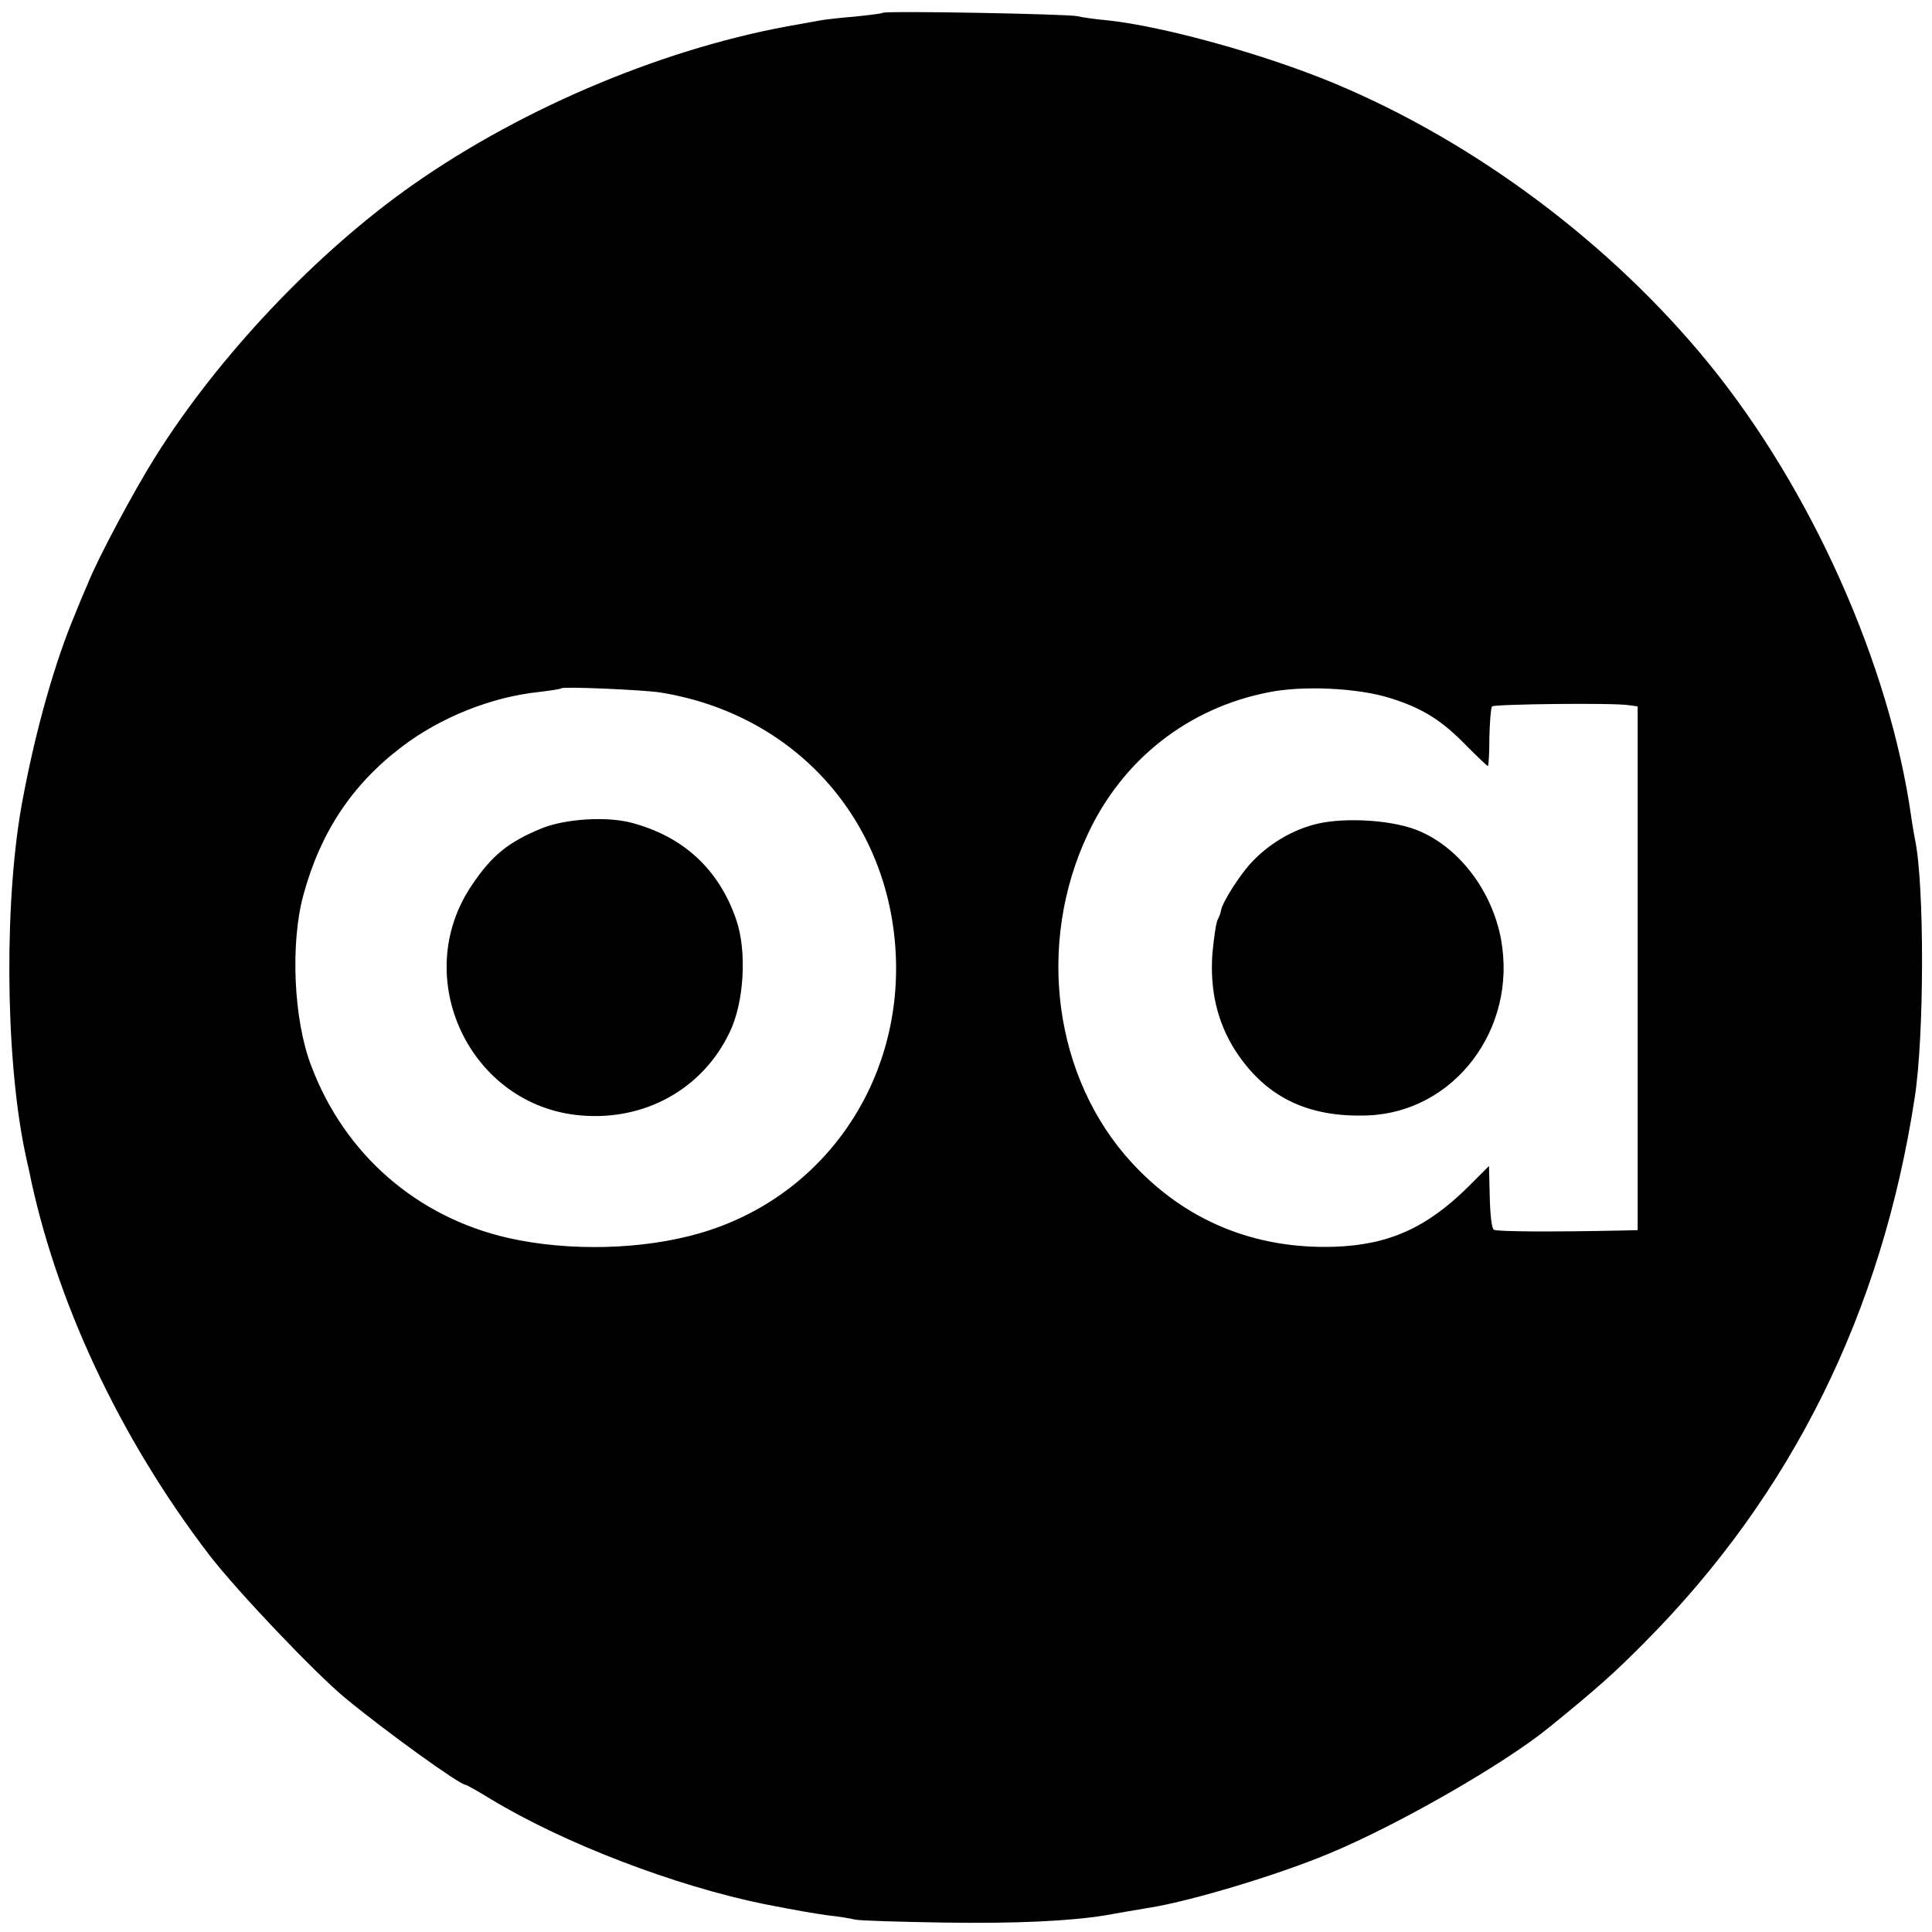 <svg version="1.0" xmlns="http://www.w3.org/2000/svg" width="682.667" height="682.667" viewBox="0 0 512 512"><path d="M233.9 3.4c-.2.2-3.5.6-7.4 1-3.8.3-8 .8-9.1 1-1.2.2-3.7.7-5.5 1-34.5 5.8-72.7 21.7-102.4 42.5C84.1 66.7 58 94.2 41.2 121c-5.6 8.9-15.2 26.8-17.9 33.6-.7 1.6-2.2 5.1-3.3 7.9-5.3 12.5-10.4 30.3-13.9 48.9-5 25.8-4.8 67.7.4 93.3.3 1.3.7 3.5 1.1 5 6.9 34.6 24 71.2 47.8 102.3 7.1 9.3 28 31.3 36.1 38 10.4 8.6 30.3 23 31.9 23 .2 0 3.3 1.7 6.7 3.8 19.5 11.8 48.9 23 72.4 27.8 9.3 1.8 12.7 2.4 17 3 2.8.3 5.9.8 7 1.1 1.1.3 11.7.6 23.5.8 19.3.3 33.5-.4 42.8-1.9 3.4-.6 6.7-1.2 12.2-2.1 10.9-1.8 33.3-8.5 47-14.2 18.2-7.5 46.6-23.8 58.5-33.5 12.8-10.4 17.4-14.5 25.5-22.7 38.9-39.2 62.7-87.3 71.4-144.1 2.6-16.5 2.6-56.8.1-68.5-.2-1.1-.7-3.8-1-6-5.7-40.3-26.4-86.7-53.6-120.1-25.9-31.8-62-58.8-99.5-74.4-18.3-7.6-44.9-15-59.8-16.6-3.3-.3-6.9-.8-8-1.1-2.4-.6-51.1-1.5-51.7-.9zm-59 180.1c35.7 5.7 60.9 33.7 62.5 69.7 1.5 34.2-19.5 64.2-51.9 73.6-15.1 4.4-34.6 4.9-50.7 1.3-24.3-5.5-43.5-22.2-52.3-45.6-4.7-12.1-5.6-32.5-2.1-45.3 4.5-16.6 12.9-29.3 26.1-39.3 10.2-7.8 23.8-13.2 36.2-14.5 3.2-.4 6-.8 6.1-1 .6-.5 21.4.4 26.1 1.1zm193.5 1.5c8.6 2.7 13.6 5.8 20.3 12.7 2.9 2.9 5.4 5.3 5.6 5.3.2 0 .4-3.4.4-7.6.1-4.1.4-7.8.7-8.2.7-.6 32.5-1 36.4-.3l2.2.3V326l-4.2.1c-18.8.4-33.1.3-33.9-.2-.6-.3-1-4.2-1.1-8.7l-.2-8.2-5.5 5.5c-11 10.9-21.1 15.4-35.4 15.9-21.2.7-39.6-6.9-53.7-22.2-20.7-22.4-25.5-57.9-11.7-87.2 9.2-19.7 26.5-33.3 47.7-37.5 9.1-1.9 23.9-1.2 32.4 1.5z"/><path d="M143.6 219.5c-8.8 3.6-13.2 7.1-18.5 15-16.7 24.5-.6 58.6 28.8 61.1 17.1 1.5 32.4-7.1 39.5-22.1 3.8-7.9 4.6-21.4 1.7-29.8-4.6-13.4-14.1-22.1-27.9-25.7-6.6-1.7-17.4-1-23.6 1.5zM347.6 218.7c-5.9 1.7-11.5 5.2-15.7 9.6-3.2 3.3-7.9 10.7-8.3 12.9-.1.7-.5 1.8-.9 2.5s-1 4.7-1.4 9c-.7 9.7 1.3 18.2 6 25.6 8 12.4 19.2 17.9 35.2 17.3 22.9-.9 39.6-22.9 35.3-46.6-2.4-13.1-11.4-24.8-22.5-29.1-7.3-2.8-20.5-3.4-27.7-1.2z"/></svg>